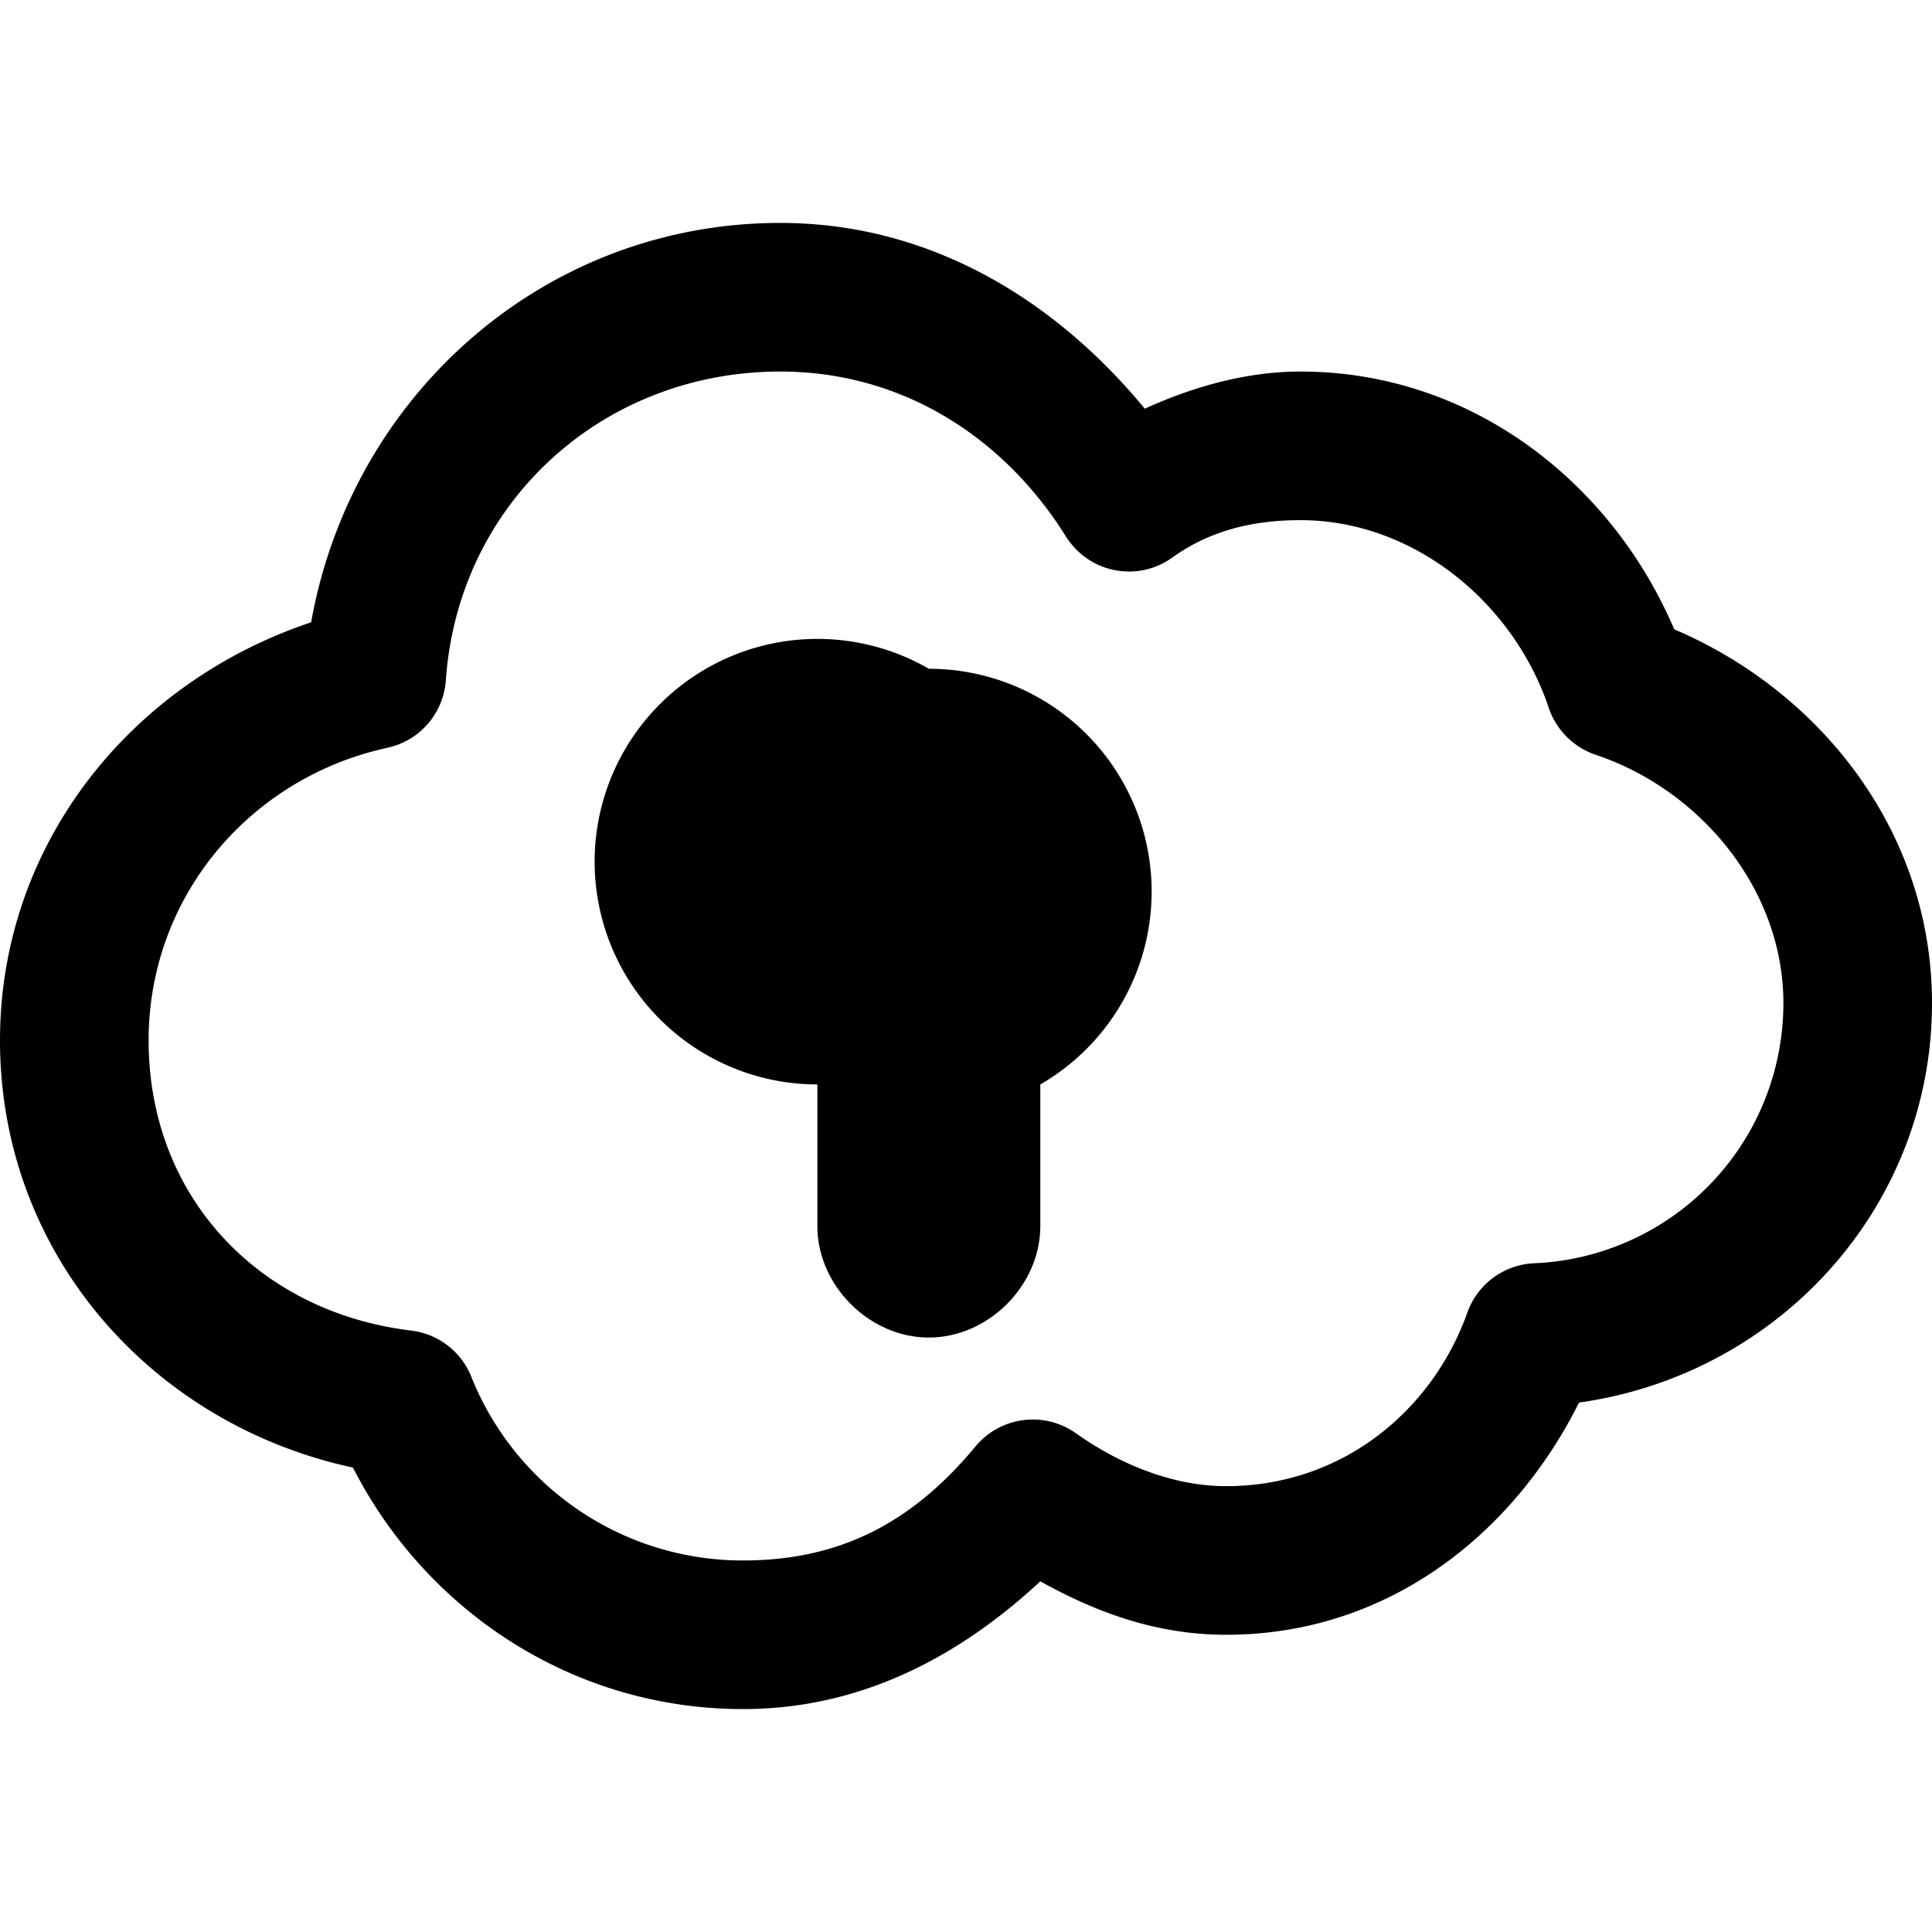 <svg xmlns="http://www.w3.org/2000/svg" viewBox="0 0 26 26"><path d="M10.5 3C7.332 3 4.734 5.309 4.187 8.375 1.77 9.18 0 11.355 0 14c0 2.89 2.059 5.172 4.75 5.75C5.723 21.66 7.691 23 10 23c1.586 0 2.91-.707 4-1.719.719.399 1.535.719 2.5.719 2.184 0 3.871-1.363 4.75-3.125C23.93 18.5 26 16.25 26 13.5c0-2.3-1.492-4.188-3.469-5.031C21.688 6.492 19.801 5 17.5 5c-.695 0-1.41.188-2.094.5C14.211 4.05 12.531 3 10.5 3zm0 2c1.633 0 3.004.875 3.844 2.219.148.234.386.402.656.453a.995.995 0 0 0 .781-.172c.508-.363 1.086-.5 1.719-.5 1.535 0 2.875 1.121 3.344 2.531.101.293.332.524.625.625C22.879 10.625 24 11.965 24 13.5a3.502 3.502 0 0 1-3.344 3.5 1 1 0 0 0-.906.656C19.281 18.98 18.066 20 16.5 20c-.734 0-1.457-.309-2.031-.719a1.002 1.002 0 0 0-1.344.188C12.277 20.489 11.309 21 10 21a3.931 3.931 0 0 1-3.656-2.469 1 1 0 0 0-.813-.625C3.492 17.66 2 16.113 2 14c0-1.93 1.36-3.535 3.219-3.938A1 1 0 0 0 6 9.156C6.164 6.77 8.105 5 10.5 5zm2 4a2.998 2.998 0 1 0-1.5 5.594V16.5c0 .8.7 1.5 1.5 1.5s1.5-.7 1.5-1.5v-1.906A2.998 2.998 0 0 0 12.5 9z"/></svg>